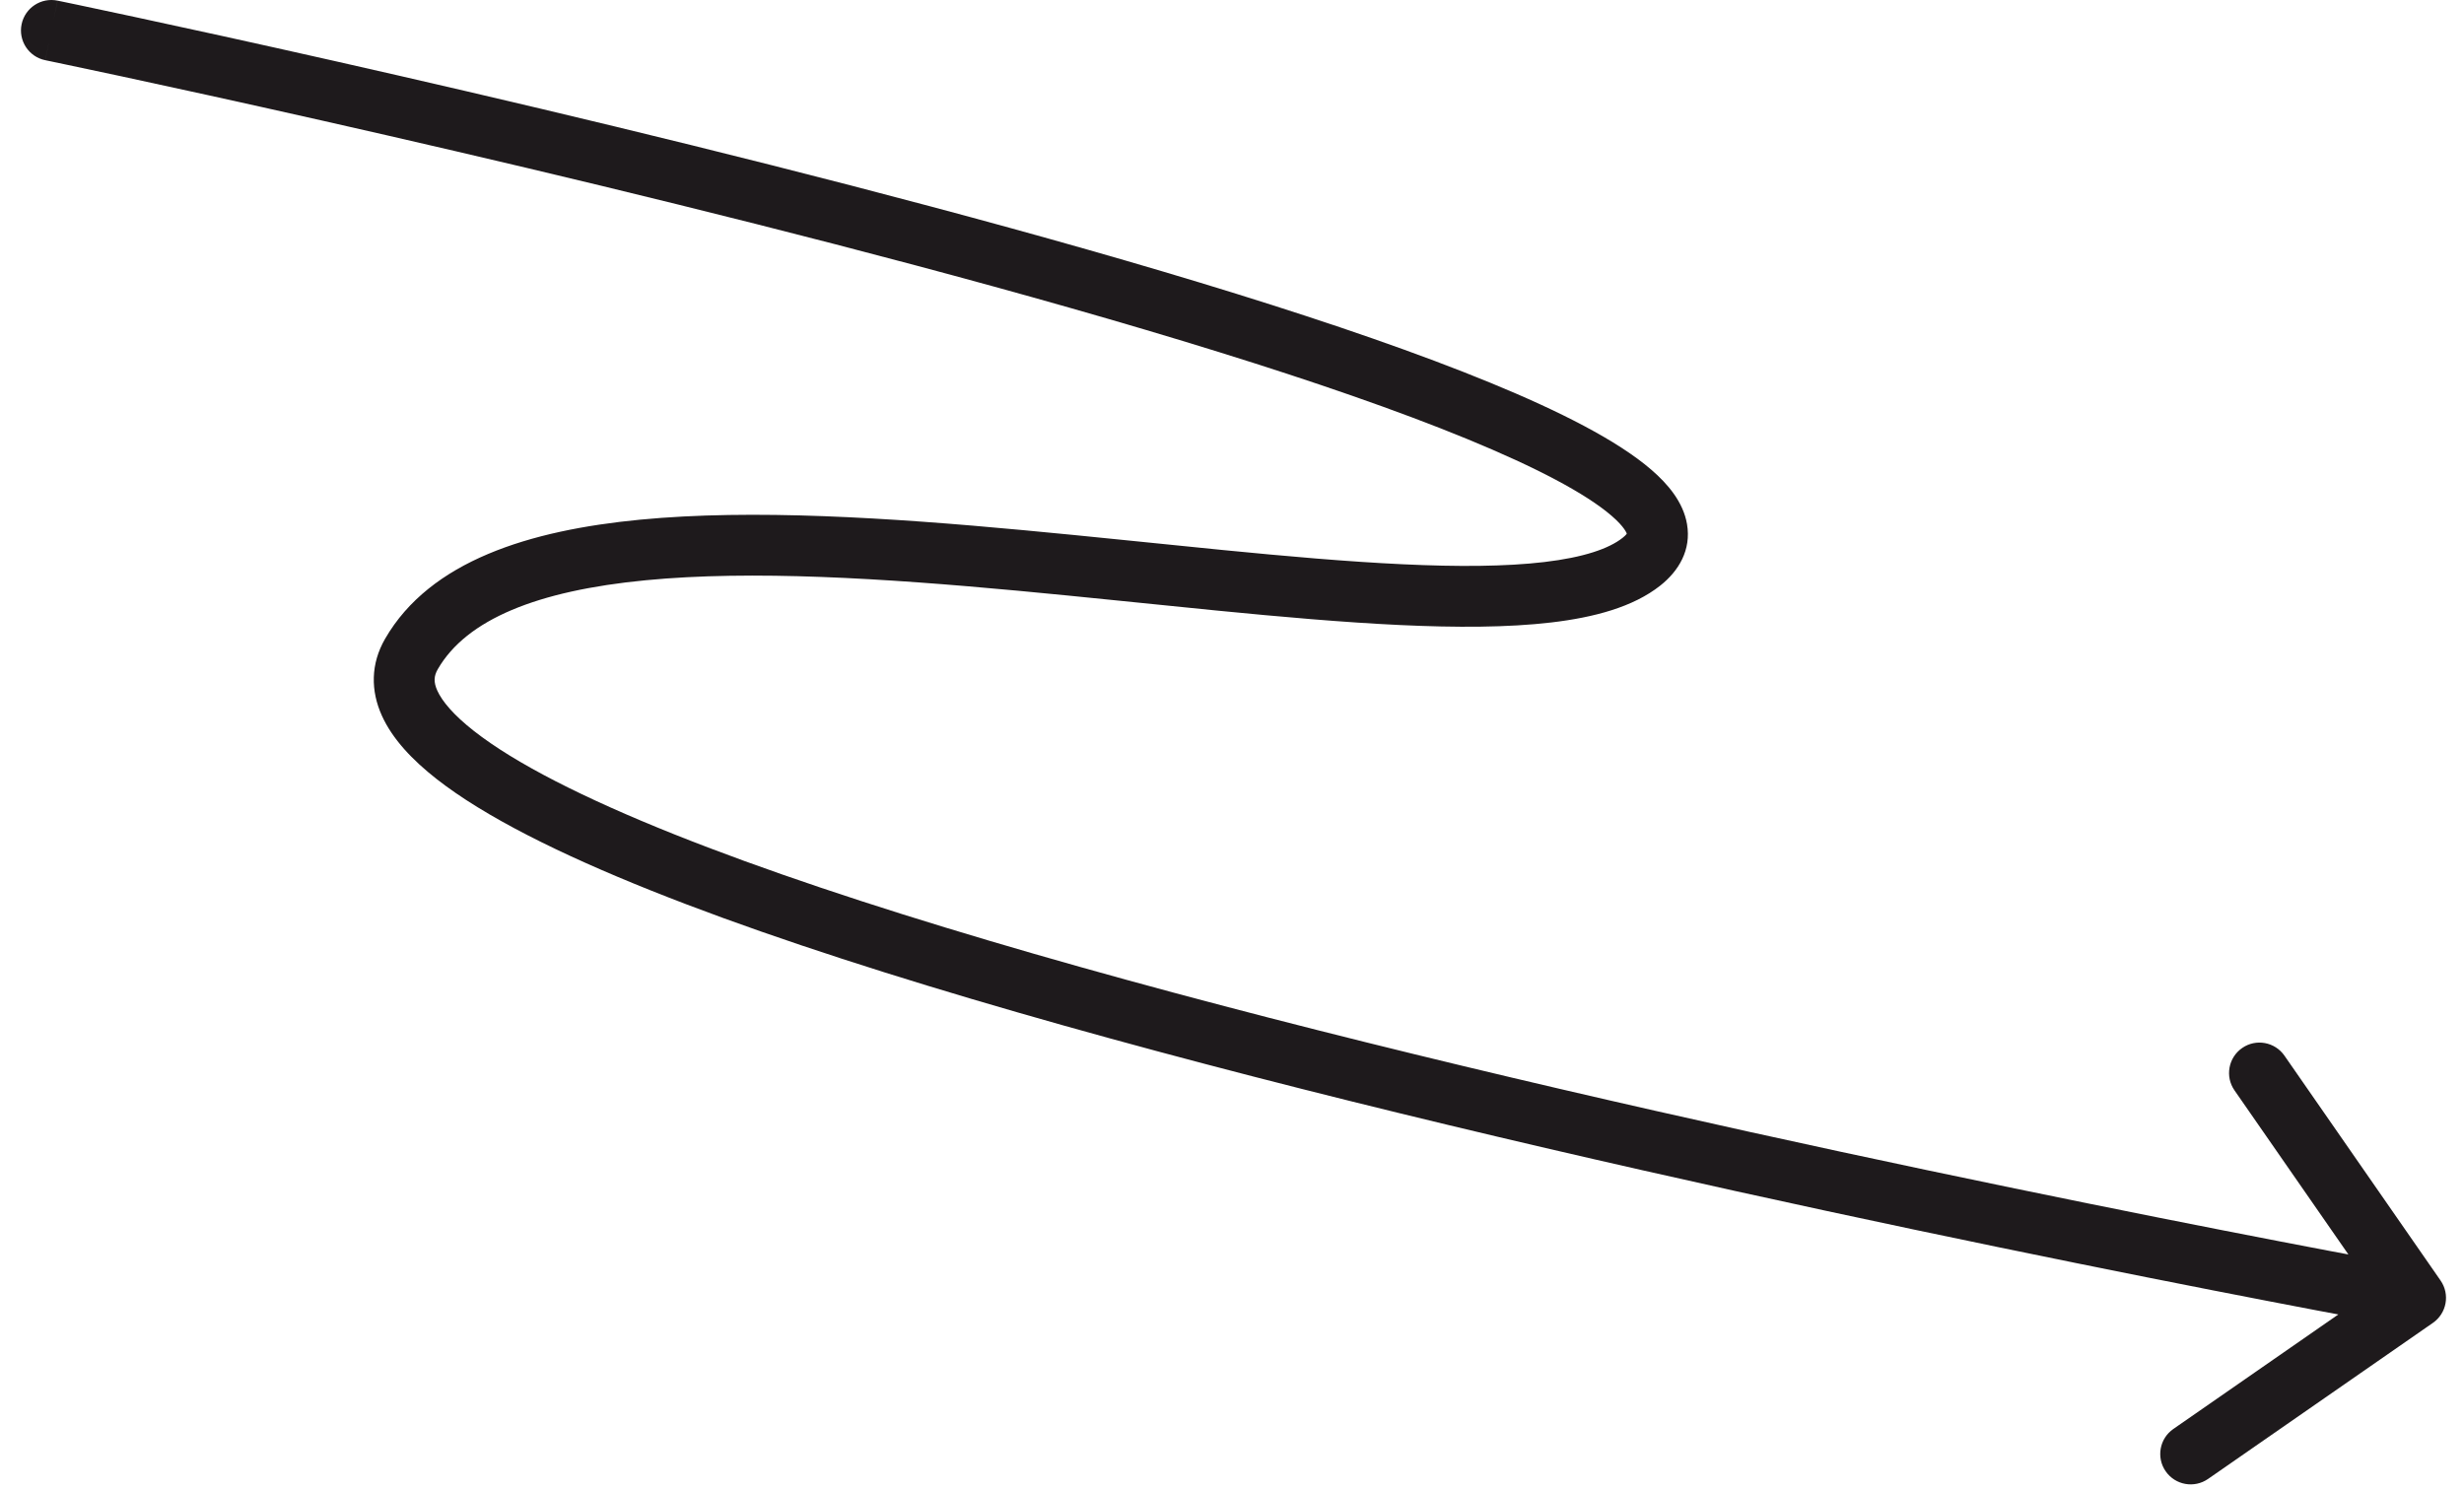 <svg xmlns="http://www.w3.org/2000/svg" width="81" height="49" viewBox="0 0 81 49" fill="none"><path d="M1.892 0.021C1.351 -0.091 0.822 0.257 0.71 0.798C0.598 1.339 0.946 1.868 1.487 1.979L1.892 0.021ZM53.959 18.469L53.338 17.685L53.959 18.469ZM79.978 43.494C80.432 43.179 80.545 42.556 80.23 42.102L75.098 34.709C74.783 34.255 74.16 34.142 73.707 34.457C73.253 34.772 73.14 35.395 73.455 35.849L78.016 42.421L71.444 46.983C70.991 47.297 70.878 47.92 71.193 48.374C71.508 48.828 72.131 48.94 72.585 48.626L79.978 43.494ZM1.689 1C1.487 1.979 1.487 1.979 1.488 1.979C1.488 1.98 1.489 1.98 1.49 1.98C1.491 1.98 1.494 1.981 1.497 1.981C1.504 1.983 1.515 1.985 1.529 1.988C1.557 1.994 1.599 2.003 1.654 2.014C1.765 2.037 1.93 2.072 2.144 2.117C2.573 2.207 3.201 2.34 3.999 2.511C5.595 2.854 7.868 3.35 10.575 3.961C15.991 5.184 23.137 6.869 30.071 8.717C37.017 10.569 43.706 12.573 48.229 14.433C50.516 15.373 52.137 16.232 52.977 16.957C53.411 17.331 53.481 17.54 53.486 17.57C53.486 17.57 53.485 17.561 53.487 17.547C53.489 17.533 53.492 17.525 53.492 17.526C53.491 17.529 53.462 17.587 53.338 17.685L54.579 19.253C55.185 18.773 55.603 18.081 55.458 17.233C55.333 16.503 54.822 15.907 54.283 15.443C53.178 14.489 51.289 13.528 48.989 12.583C44.338 10.671 37.542 8.639 30.586 6.785C23.618 4.927 16.445 3.236 11.016 2.01C8.301 1.397 6.021 0.9 4.419 0.556C3.618 0.384 2.987 0.25 2.556 0.159C2.34 0.114 2.174 0.079 2.062 0.056C2.006 0.044 1.964 0.036 1.935 0.03C1.921 0.027 1.91 0.024 1.903 0.023C1.899 0.022 1.897 0.022 1.895 0.021C1.894 0.021 1.893 0.021 1.893 0.021C1.892 0.021 1.892 0.021 1.689 1ZM53.338 17.685C52.892 18.038 52.065 18.326 50.765 18.479C49.497 18.629 47.921 18.638 46.111 18.552C42.478 18.381 38.107 17.846 33.645 17.431C29.229 17.02 24.744 16.73 21.041 17.086C17.418 17.435 14.141 18.437 12.66 21.001L14.392 22.001C15.336 20.367 17.656 19.421 21.232 19.077C24.728 18.74 29.044 19.012 33.46 19.422C37.832 19.829 42.325 20.376 46.017 20.55C47.869 20.637 49.572 20.634 51 20.465C52.398 20.3 53.686 19.96 54.579 19.253L53.338 17.685ZM12.66 21.001C12.182 21.828 12.182 22.712 12.556 23.535C12.904 24.302 13.558 24.989 14.347 25.608C15.934 26.853 18.41 28.083 21.403 29.28C27.419 31.685 35.861 34.082 44.407 36.206C52.965 38.332 61.67 40.195 68.234 41.525C71.516 42.191 74.264 42.723 76.192 43.09C77.156 43.273 77.915 43.414 78.433 43.51C78.692 43.558 78.891 43.595 79.026 43.619C79.093 43.632 79.144 43.641 79.178 43.647C79.195 43.65 79.208 43.653 79.217 43.654C79.222 43.655 79.225 43.656 79.227 43.656C79.228 43.656 79.229 43.656 79.23 43.656C79.23 43.657 79.231 43.657 79.408 42.672C79.586 41.688 79.586 41.688 79.585 41.688C79.585 41.688 79.584 41.688 79.583 41.688C79.581 41.688 79.578 41.687 79.574 41.686C79.565 41.685 79.552 41.682 79.536 41.679C79.502 41.673 79.452 41.664 79.385 41.652C79.252 41.628 79.055 41.591 78.797 41.544C78.282 41.448 77.526 41.307 76.565 41.125C74.644 40.76 71.904 40.229 68.631 39.565C62.083 38.238 53.409 36.382 44.89 34.265C36.359 32.145 28.028 29.774 22.145 27.423C19.189 26.241 16.934 25.096 15.582 24.035C14.901 23.501 14.533 23.052 14.377 22.709C14.248 22.423 14.263 22.224 14.392 22.001L12.66 21.001Z" fill="#1E1A1C"></path></svg>